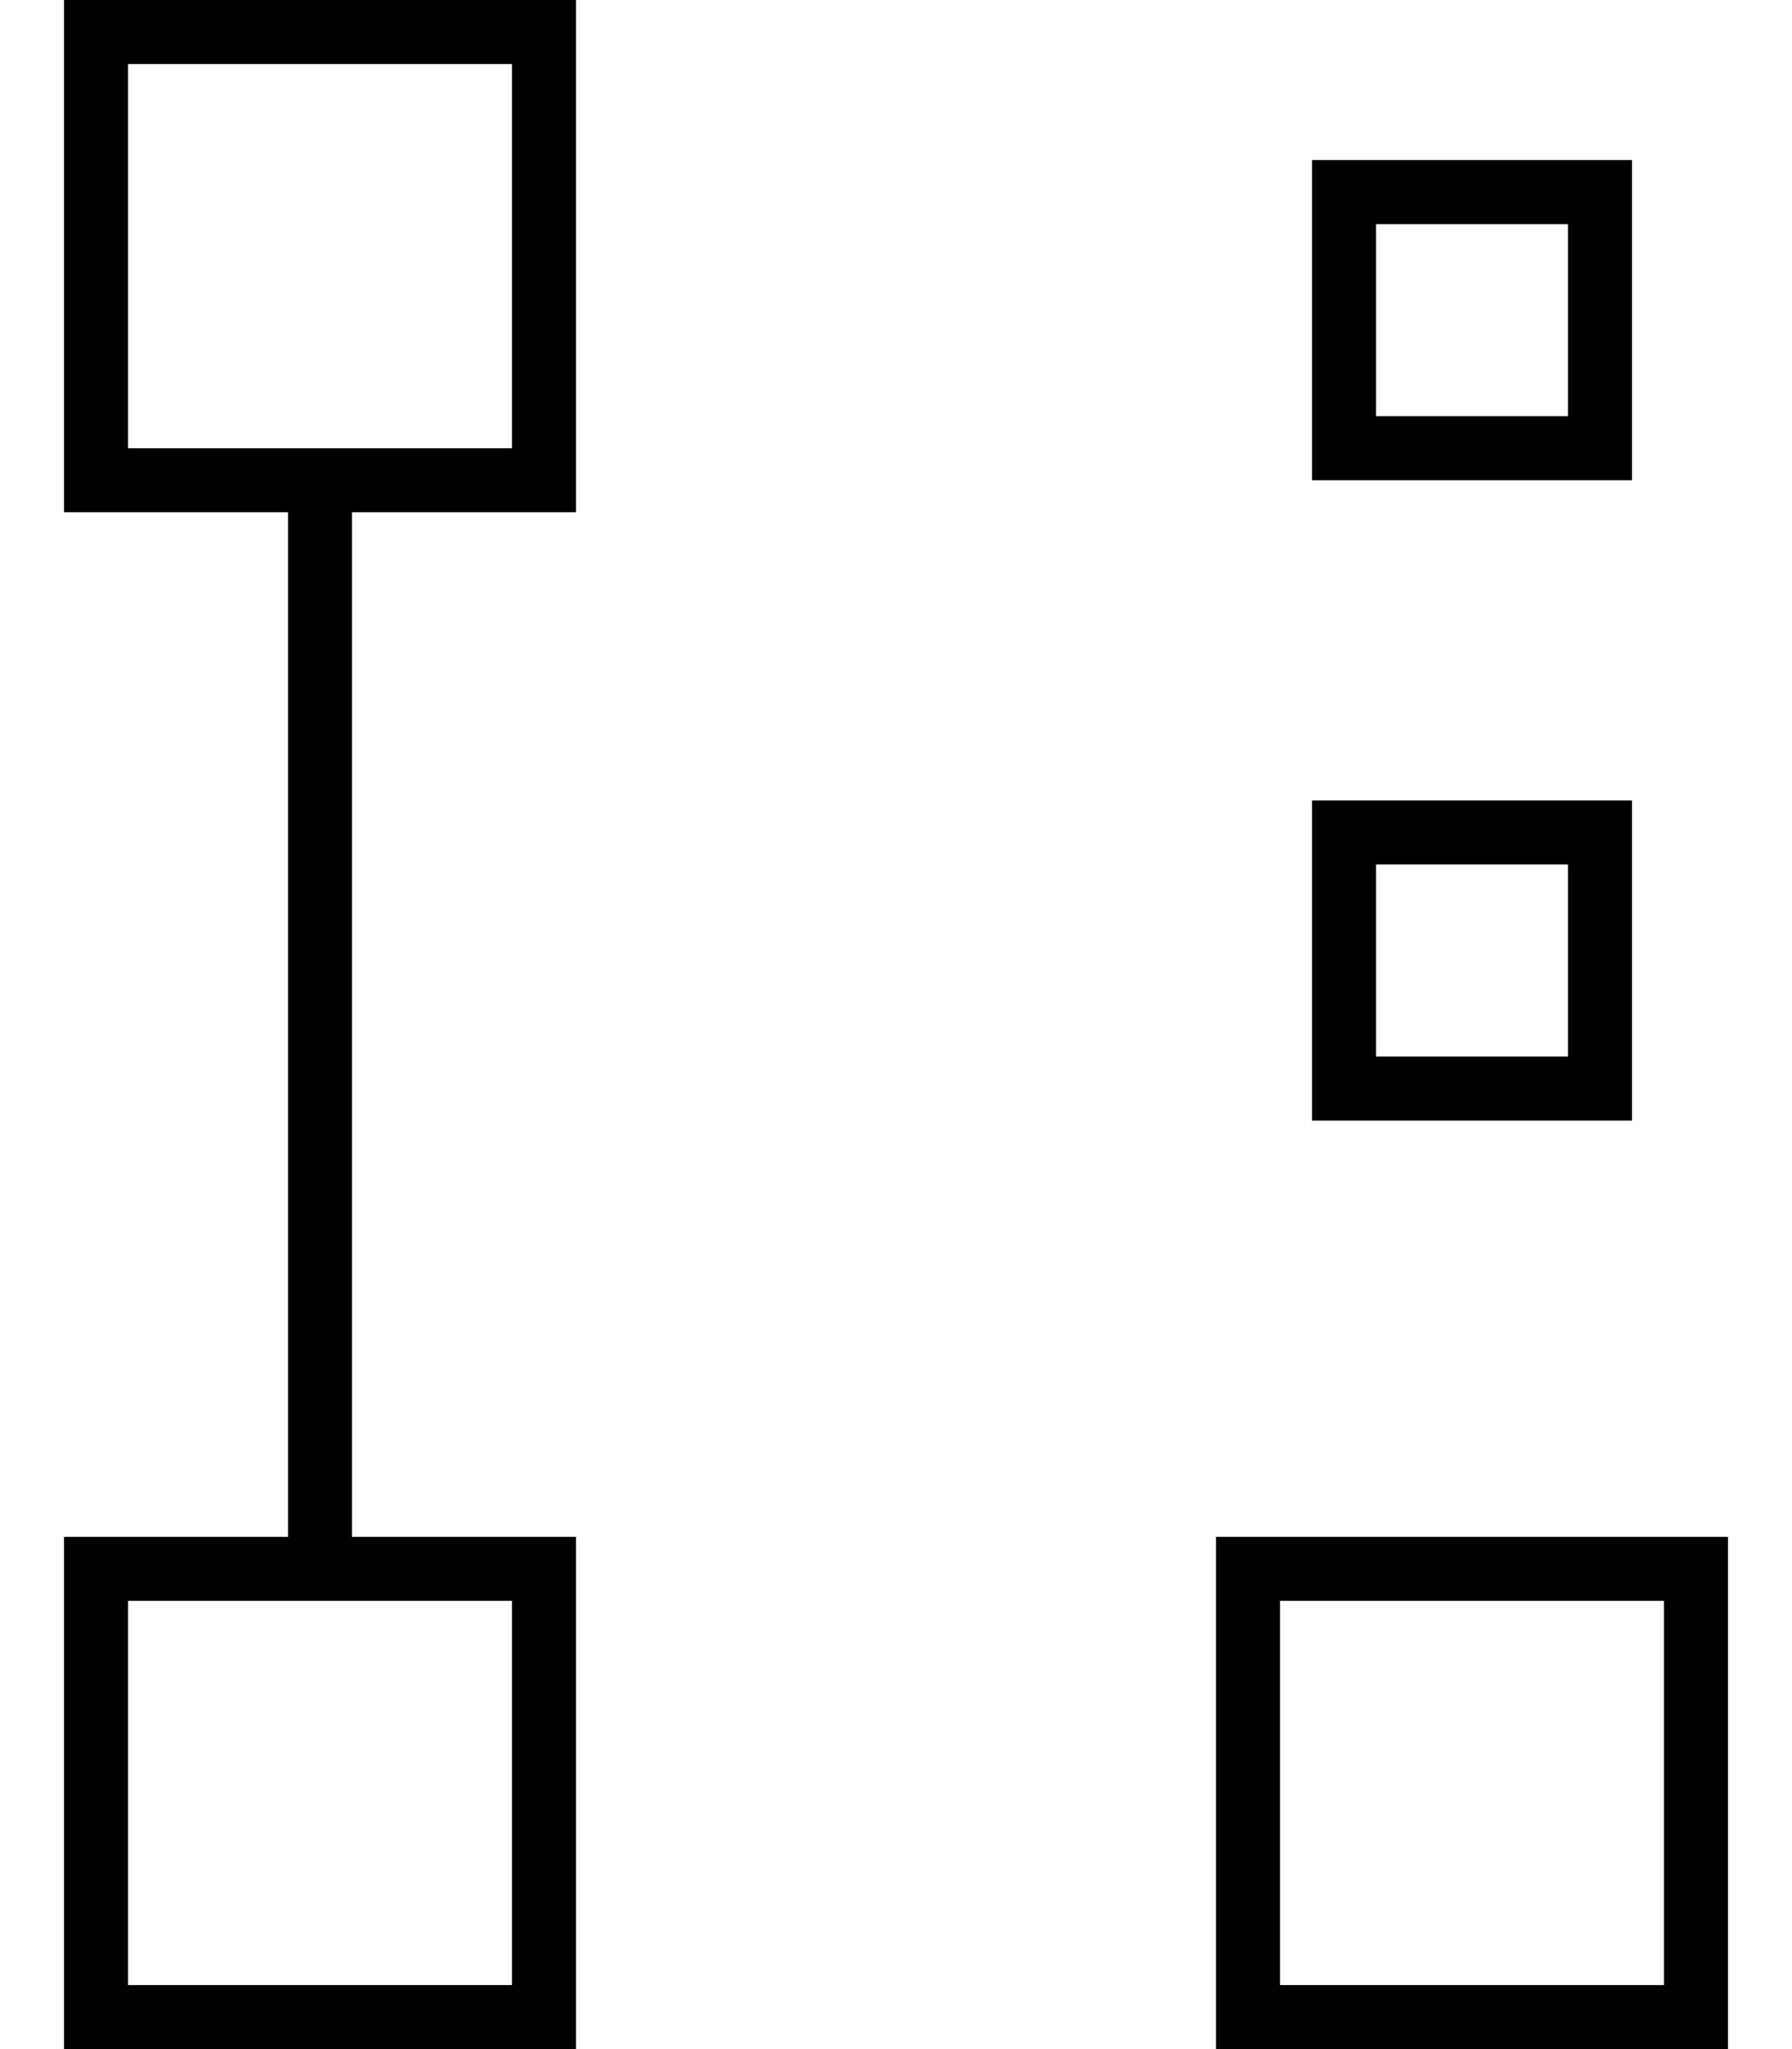 <svg xmlns="http://www.w3.org/2000/svg" viewBox="0 0 448 512"><!--! Font Awesome Pro 6.5.1 by @fontawesome - https://fontawesome.com License - https://fontawesome.com/license (Commercial License) Copyright 2023 Fonticons, Inc. --><path d="M128 16v96H32V16h96zM32 0H16V16v96 16H32 72V384H32 16v16 96 16H32h96 16V496 400 384H128 88V128h40 16V112 16 0H128 32zm0 400h96v96H32V400zm288 0h96v96H320V400zm-16-16v16 96 16h16 96 16V496 400 384H416 320 304zm88-168v48H344V216h48zm-48-16H328v16 48 16h16 48 16V264 216 200H392 344zm0-144h48v48H344V56zM328 40V56v48 16h16 48 16V104 56 40H392 344 328z"/></svg>